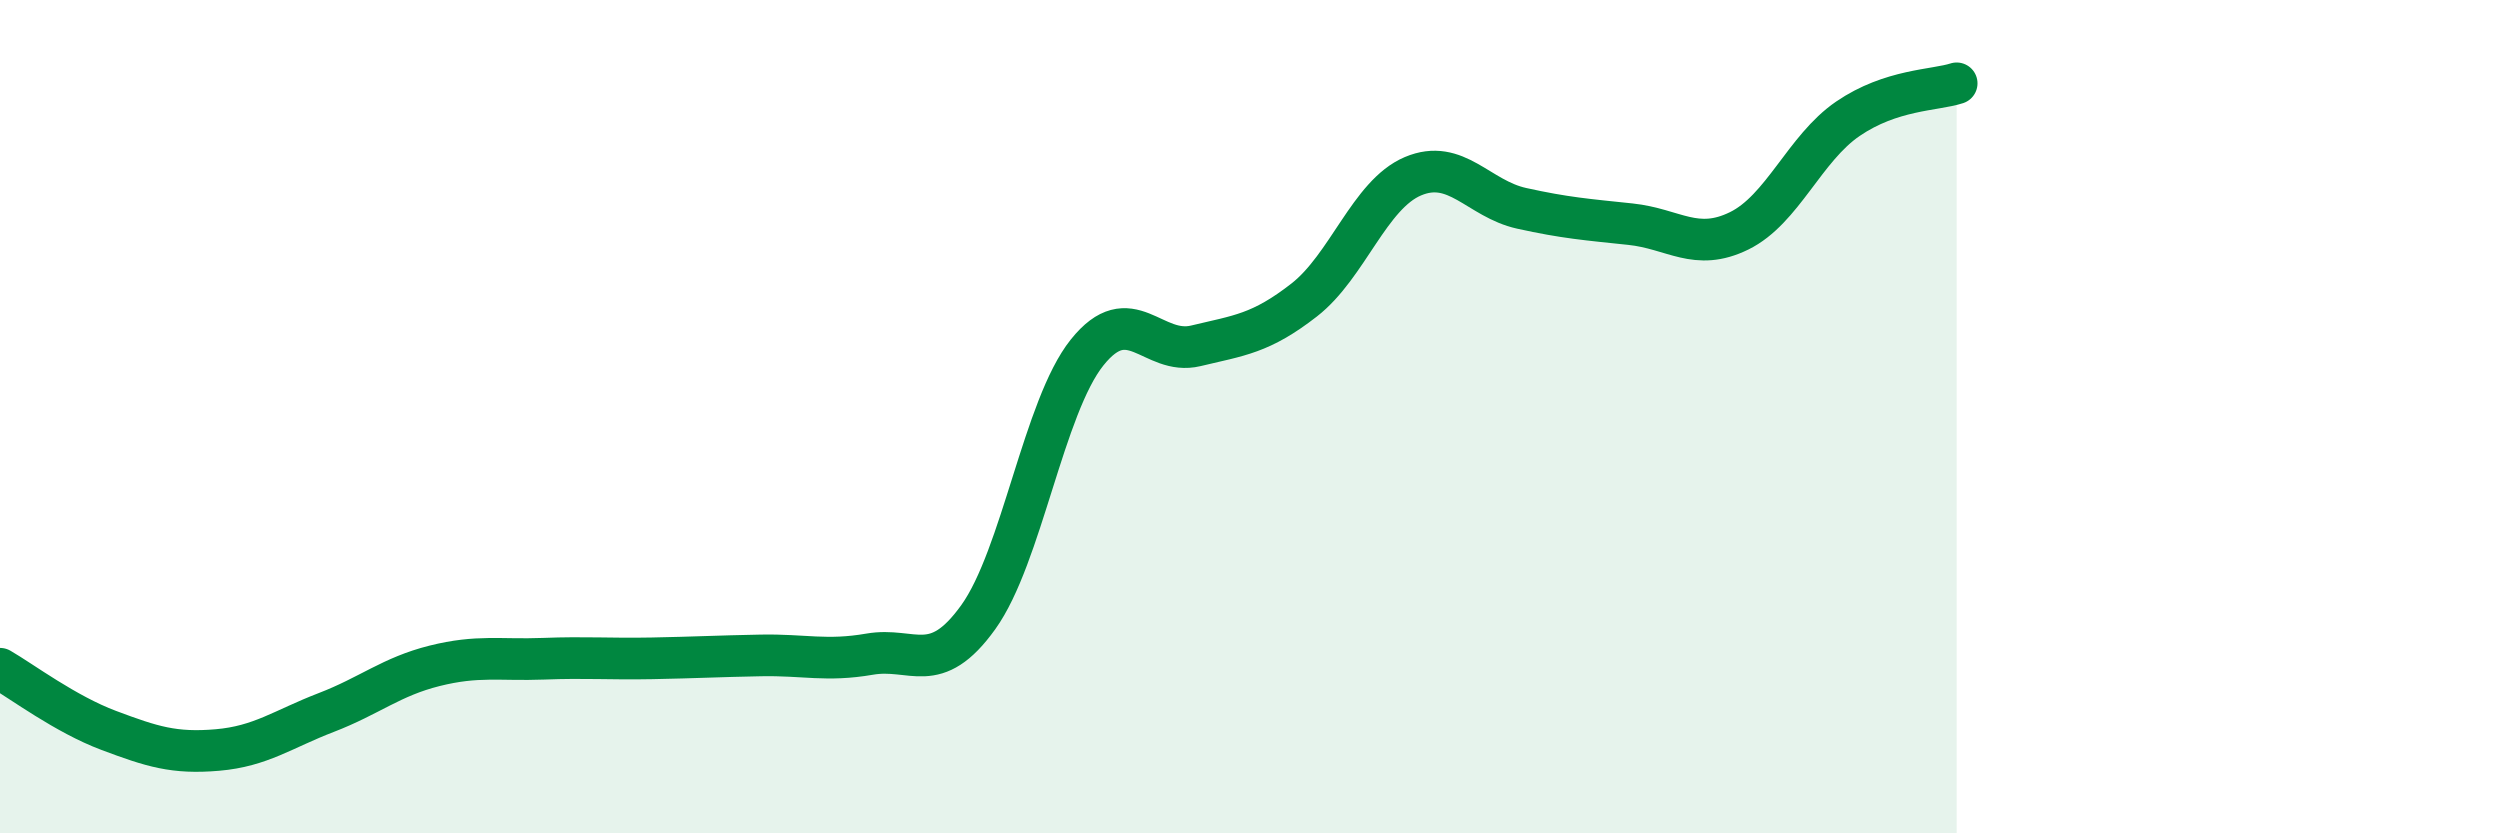 
    <svg width="60" height="20" viewBox="0 0 60 20" xmlns="http://www.w3.org/2000/svg">
      <path
        d="M 0,16.05 C 0.52,16.35 1.57,17.14 2.61,17.53 C 3.65,17.92 4.18,18.09 5.22,18 C 6.26,17.91 6.79,17.5 7.83,17.1 C 8.87,16.7 9.39,16.24 10.43,15.98 C 11.47,15.72 12,15.85 13.04,15.81 C 14.08,15.77 14.61,15.82 15.65,15.8 C 16.69,15.78 17.22,15.75 18.26,15.73 C 19.3,15.71 19.83,15.88 20.87,15.7 C 21.91,15.52 22.44,16.26 23.48,14.81 C 24.52,13.36 25.05,9.76 26.09,8.46 C 27.13,7.16 27.66,8.55 28.7,8.3 C 29.74,8.05 30.26,8.01 31.3,7.2 C 32.34,6.39 32.87,4.67 33.91,4.23 C 34.95,3.79 35.48,4.77 36.52,5 C 37.56,5.23 38.09,5.27 39.13,5.38 C 40.17,5.49 40.7,6.05 41.74,5.54 C 42.78,5.03 43.31,3.56 44.35,2.85 C 45.39,2.14 46.44,2.17 46.96,2L46.96 20L0 20Z"
        fill="#008740"
        opacity="0.1"
        stroke-linecap="round"
        stroke-linejoin="round"
      />
      <path
        d="M 0,16.05 C 0.52,16.35 1.57,17.14 2.61,17.53 C 3.65,17.92 4.18,18.09 5.22,18 C 6.26,17.91 6.79,17.5 7.83,17.1 C 8.87,16.7 9.39,16.24 10.43,15.98 C 11.47,15.72 12,15.85 13.04,15.81 C 14.08,15.77 14.61,15.82 15.65,15.8 C 16.69,15.78 17.22,15.75 18.26,15.73 C 19.3,15.71 19.83,15.88 20.87,15.7 C 21.91,15.52 22.44,16.26 23.48,14.81 C 24.52,13.36 25.05,9.76 26.09,8.46 C 27.13,7.16 27.66,8.55 28.7,8.3 C 29.74,8.05 30.26,8.01 31.3,7.2 C 32.34,6.39 32.87,4.67 33.91,4.23 C 34.95,3.79 35.48,4.77 36.52,5 C 37.56,5.23 38.09,5.27 39.13,5.38 C 40.17,5.49 40.7,6.05 41.74,5.54 C 42.78,5.03 43.31,3.56 44.35,2.85 C 45.39,2.14 46.44,2.17 46.96,2"
        stroke="#008740"
        stroke-width="1"
        fill="none"
        stroke-linecap="round"
        stroke-linejoin="round"
      />
    </svg>
  